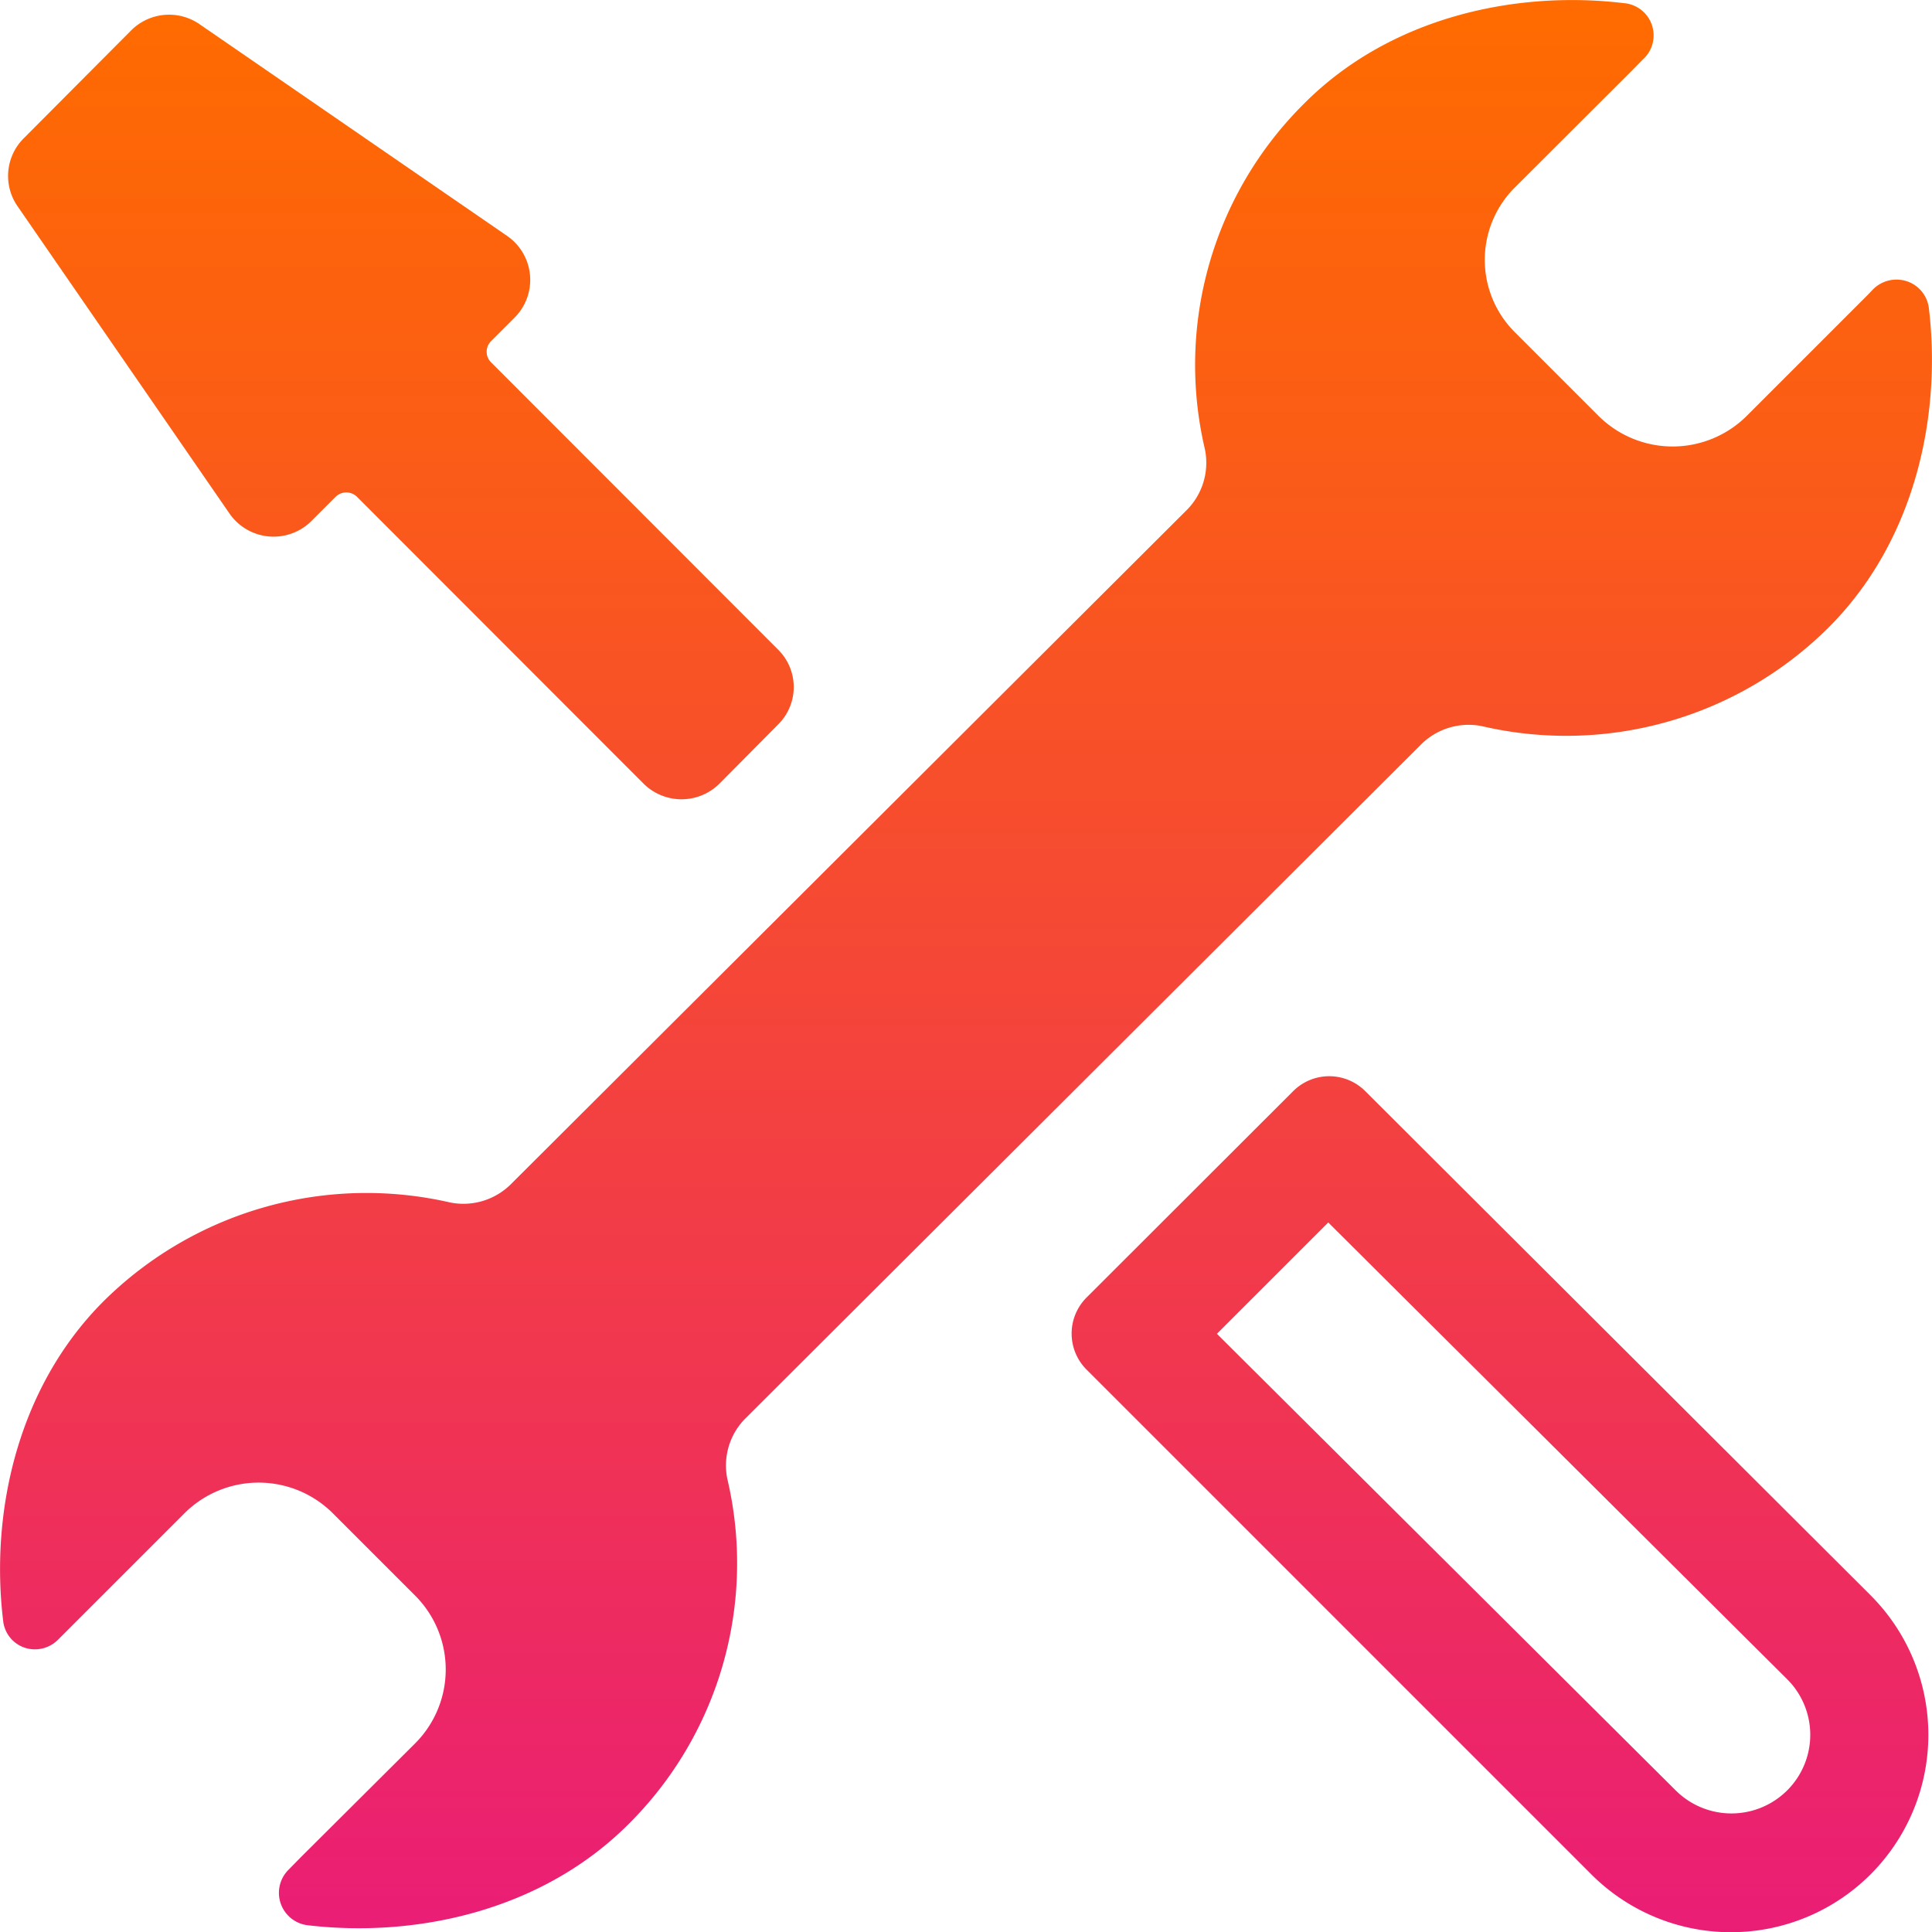 <svg id="Layer_1" data-name="Layer 1" xmlns="http://www.w3.org/2000/svg" xmlns:xlink="http://www.w3.org/1999/xlink" viewBox="0 0 80 80"><defs><style>.cls-1{fill:url(#linear-gradient);}.cls-2{fill:url(#linear-gradient-2);}.cls-3{fill:url(#linear-gradient-3);}</style><linearGradient id="linear-gradient" x1="62.1" x2="62.1" y2="80.36" gradientUnits="userSpaceOnUse"><stop offset="0" stop-color="#ff6b00"/><stop offset="0.22" stop-color="#fb5d15"/><stop offset="0.68" stop-color="#f1384d"/><stop offset="1" stop-color="#ea1d76"/></linearGradient><linearGradient id="linear-gradient-2" x1="16.6" y1="0" x2="16.6" y2="80.36" xlink:href="#linear-gradient"/><linearGradient id="linear-gradient-3" x1="40" y1="0" x2="40" y2="80.36" xlink:href="#linear-gradient"/></defs><title>Machinery breakdown</title><path class="cls-1" d="M56.54,45.19a2.11,2.11,0,0,0-3,0L45,53.72a2.11,2.11,0,0,0,0,3L65.89,77.61A8.17,8.17,0,1,0,77.46,66.06ZM74,74.14a3.27,3.27,0,0,1-4.61,0l-19-18.91L55,50.62,74,69.53A3.25,3.25,0,0,1,74,74.14Z"/><path class="cls-2" d="M9.5,21.26a2.22,2.22,0,0,0,3.4.31l1-1a.63.63,0,0,1,.88,0L26.66,32.46a2.23,2.23,0,0,0,3.12,0L32.22,30a2.18,2.18,0,0,0,0-3.1L20.33,15a.62.62,0,0,1,0-.87l1-1A2.21,2.21,0,0,0,21,9.77L8.26,1a2.22,2.22,0,0,0-2.83.26L1,5.71A2.2,2.2,0,0,0,.72,8.53Z"/><path class="cls-3" d="M58.81,30.86a2.79,2.79,0,0,1,2.56-.79A15.4,15.4,0,0,0,75.7,26c3.58-3.56,4.71-8.75,4.17-13.24a1.34,1.34,0,0,0-.9-1.11,1.37,1.37,0,0,0-1.4.32l-.24.25-5,5a4.35,4.35,0,0,1-6.14,0l-3.46-3.46a4.23,4.23,0,0,1,0-6l4.79-4.78.5-.51A1.34,1.34,0,0,0,67.24.13C62.74-.41,57.55.72,54,4.29a15.23,15.23,0,0,0-4.11,14.3,2.77,2.77,0,0,1-.79,2.57L21.19,49a2.79,2.79,0,0,1-2.56.79A15.46,15.46,0,0,0,4.3,53.87C.72,57.44-.41,62.63.13,67.11A1.32,1.32,0,0,0,1,68.22a1.35,1.35,0,0,0,1.4-.32l.24-.24,5-5a4.35,4.35,0,0,1,6.14,0l3.4,3.4a4.33,4.33,0,0,1,0,6.14l-4.73,4.71-.5.51a1.35,1.35,0,0,0,.79,2.3c4.5.53,9.69-.6,13.27-4.17a15.23,15.23,0,0,0,4.11-14.3,2.76,2.76,0,0,1,.79-2.56Z"/></svg>